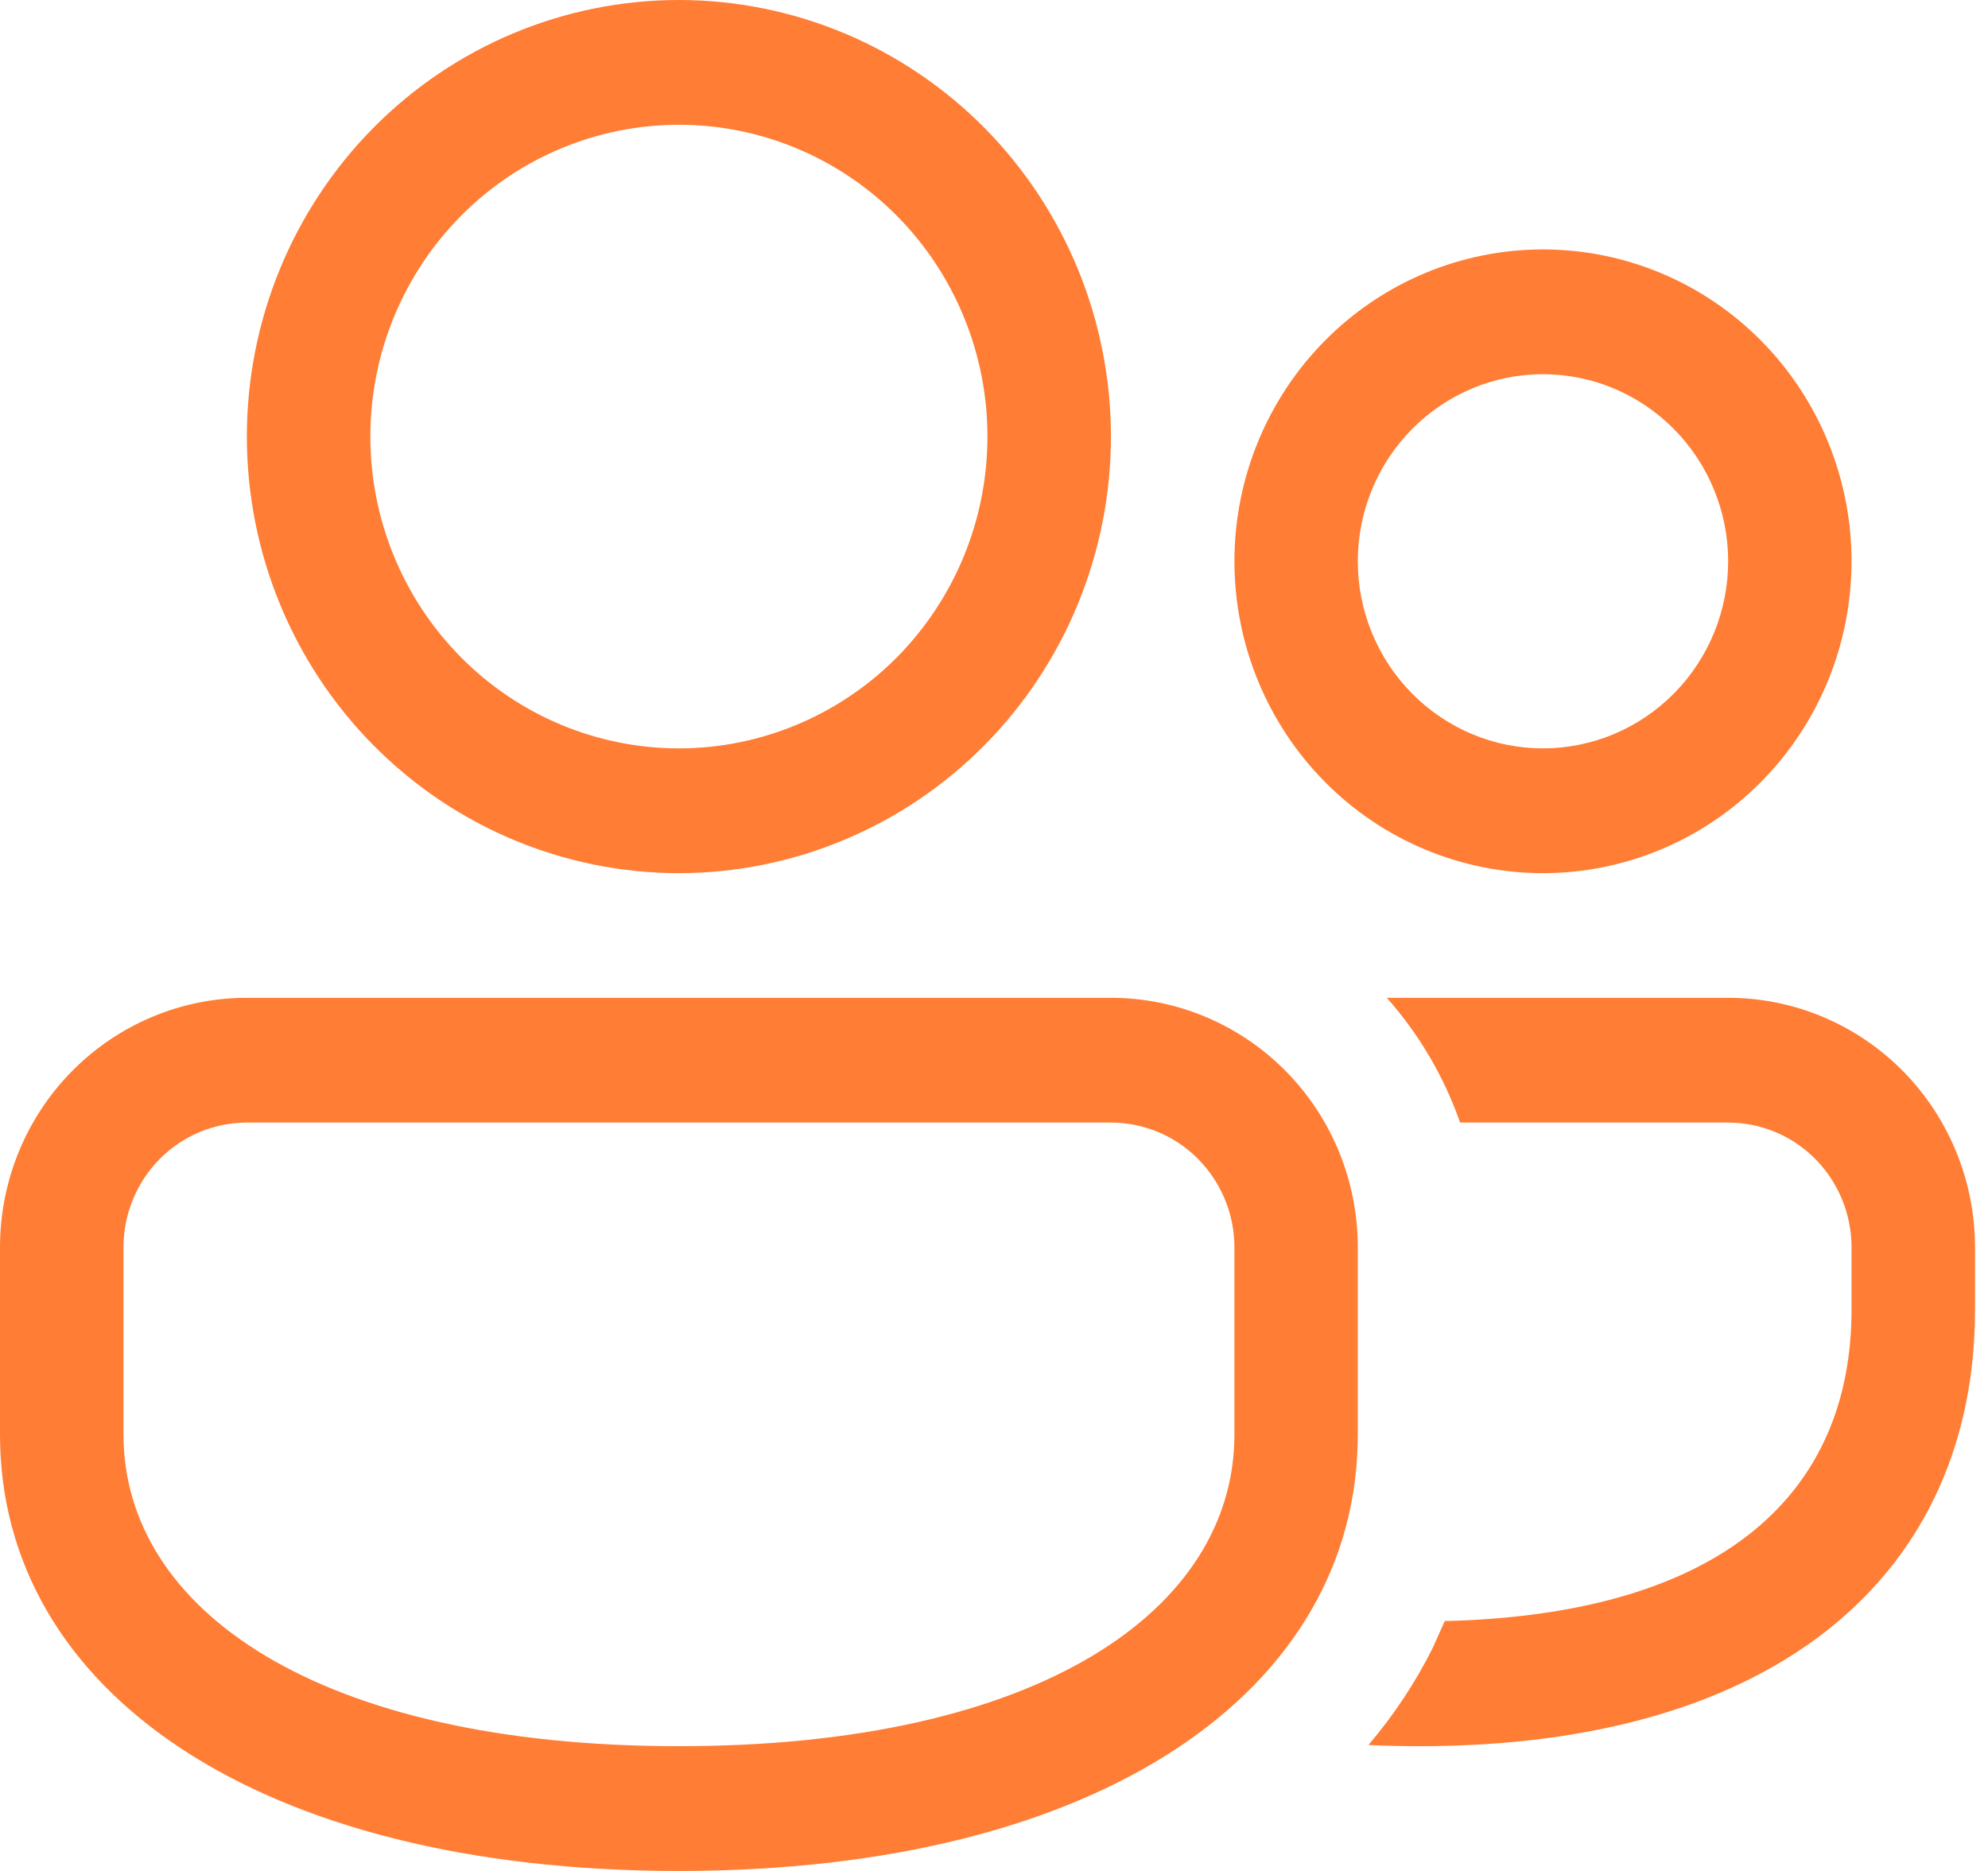 <svg width="17" height="16" viewBox="0 0 17 16" fill="none" xmlns="http://www.w3.org/2000/svg">
<path d="M9.5 8.533C10.06 8.533 10.597 8.758 10.993 9.158C11.389 9.558 11.611 10.101 11.611 10.667V12.267C11.611 14.458 9.407 16 5.806 16C2.204 16 0 14.458 0 12.267V10.667C0 10.101 0.222 9.558 0.618 9.158C1.014 8.758 1.551 8.533 2.111 8.533H9.5ZM9.5 9.6H2.111C1.831 9.6 1.563 9.712 1.365 9.912C1.167 10.113 1.056 10.384 1.056 10.667V12.267C1.056 13.768 2.722 14.933 5.806 14.933C8.889 14.933 10.556 13.768 10.556 12.267V10.667C10.556 10.384 10.444 10.113 10.246 9.912C10.048 9.712 9.78 9.6 9.5 9.6ZM14.778 8.533C15.338 8.533 15.875 8.758 16.271 9.158C16.666 9.558 16.889 10.101 16.889 10.667V11.2C16.889 13.428 15.234 14.933 12.139 14.933C11.99 14.933 11.843 14.93 11.702 14.923C11.921 14.665 12.105 14.387 12.253 14.09L12.355 13.862H12.396C14.752 13.793 15.833 12.757 15.833 11.2V10.667C15.833 10.384 15.722 10.113 15.524 9.912C15.326 9.712 15.058 9.6 14.778 9.6H12.486C12.348 9.207 12.135 8.844 11.859 8.533H14.778ZM5.806 0C6.291 -7.30557e-09 6.771 0.097 7.219 0.284C7.668 0.472 8.075 0.747 8.418 1.093C8.761 1.44 9.033 1.852 9.219 2.305C9.404 2.758 9.5 3.243 9.5 3.733C9.5 4.224 9.404 4.709 9.219 5.162C9.033 5.615 8.761 6.027 8.418 6.373C8.075 6.72 7.668 6.995 7.219 7.182C6.771 7.37 6.291 7.467 5.806 7.467C4.826 7.467 3.886 7.073 3.193 6.373C2.5 5.673 2.111 4.723 2.111 3.733C2.111 2.743 2.5 1.794 3.193 1.093C3.886 0.393 4.826 1.47543e-08 5.806 0V0ZM13.194 2.133C13.894 2.133 14.566 2.414 15.06 2.914C15.555 3.414 15.833 4.093 15.833 4.8C15.833 5.507 15.555 6.186 15.06 6.686C14.566 7.186 13.894 7.467 13.194 7.467C12.495 7.467 11.823 7.186 11.329 6.686C10.834 6.186 10.556 5.507 10.556 4.8C10.556 4.093 10.834 3.414 11.329 2.914C11.823 2.414 12.495 2.133 13.194 2.133ZM5.806 1.067C5.106 1.067 4.434 1.348 3.94 1.848C3.445 2.348 3.167 3.026 3.167 3.733C3.167 4.441 3.445 5.119 3.94 5.619C4.434 6.119 5.106 6.4 5.806 6.4C6.505 6.4 7.177 6.119 7.672 5.619C8.166 5.119 8.444 4.441 8.444 3.733C8.444 3.026 8.166 2.348 7.672 1.848C7.177 1.348 6.505 1.067 5.806 1.067ZM13.194 3.2C12.774 3.2 12.372 3.369 12.075 3.669C11.778 3.969 11.611 4.376 11.611 4.8C11.611 5.224 11.778 5.631 12.075 5.931C12.372 6.231 12.774 6.4 13.194 6.4C13.614 6.4 14.017 6.231 14.314 5.931C14.611 5.631 14.778 5.224 14.778 4.8C14.778 4.376 14.611 3.969 14.314 3.669C14.017 3.369 13.614 3.2 13.194 3.2Z" fill="#FF7D34"/>
</svg>
